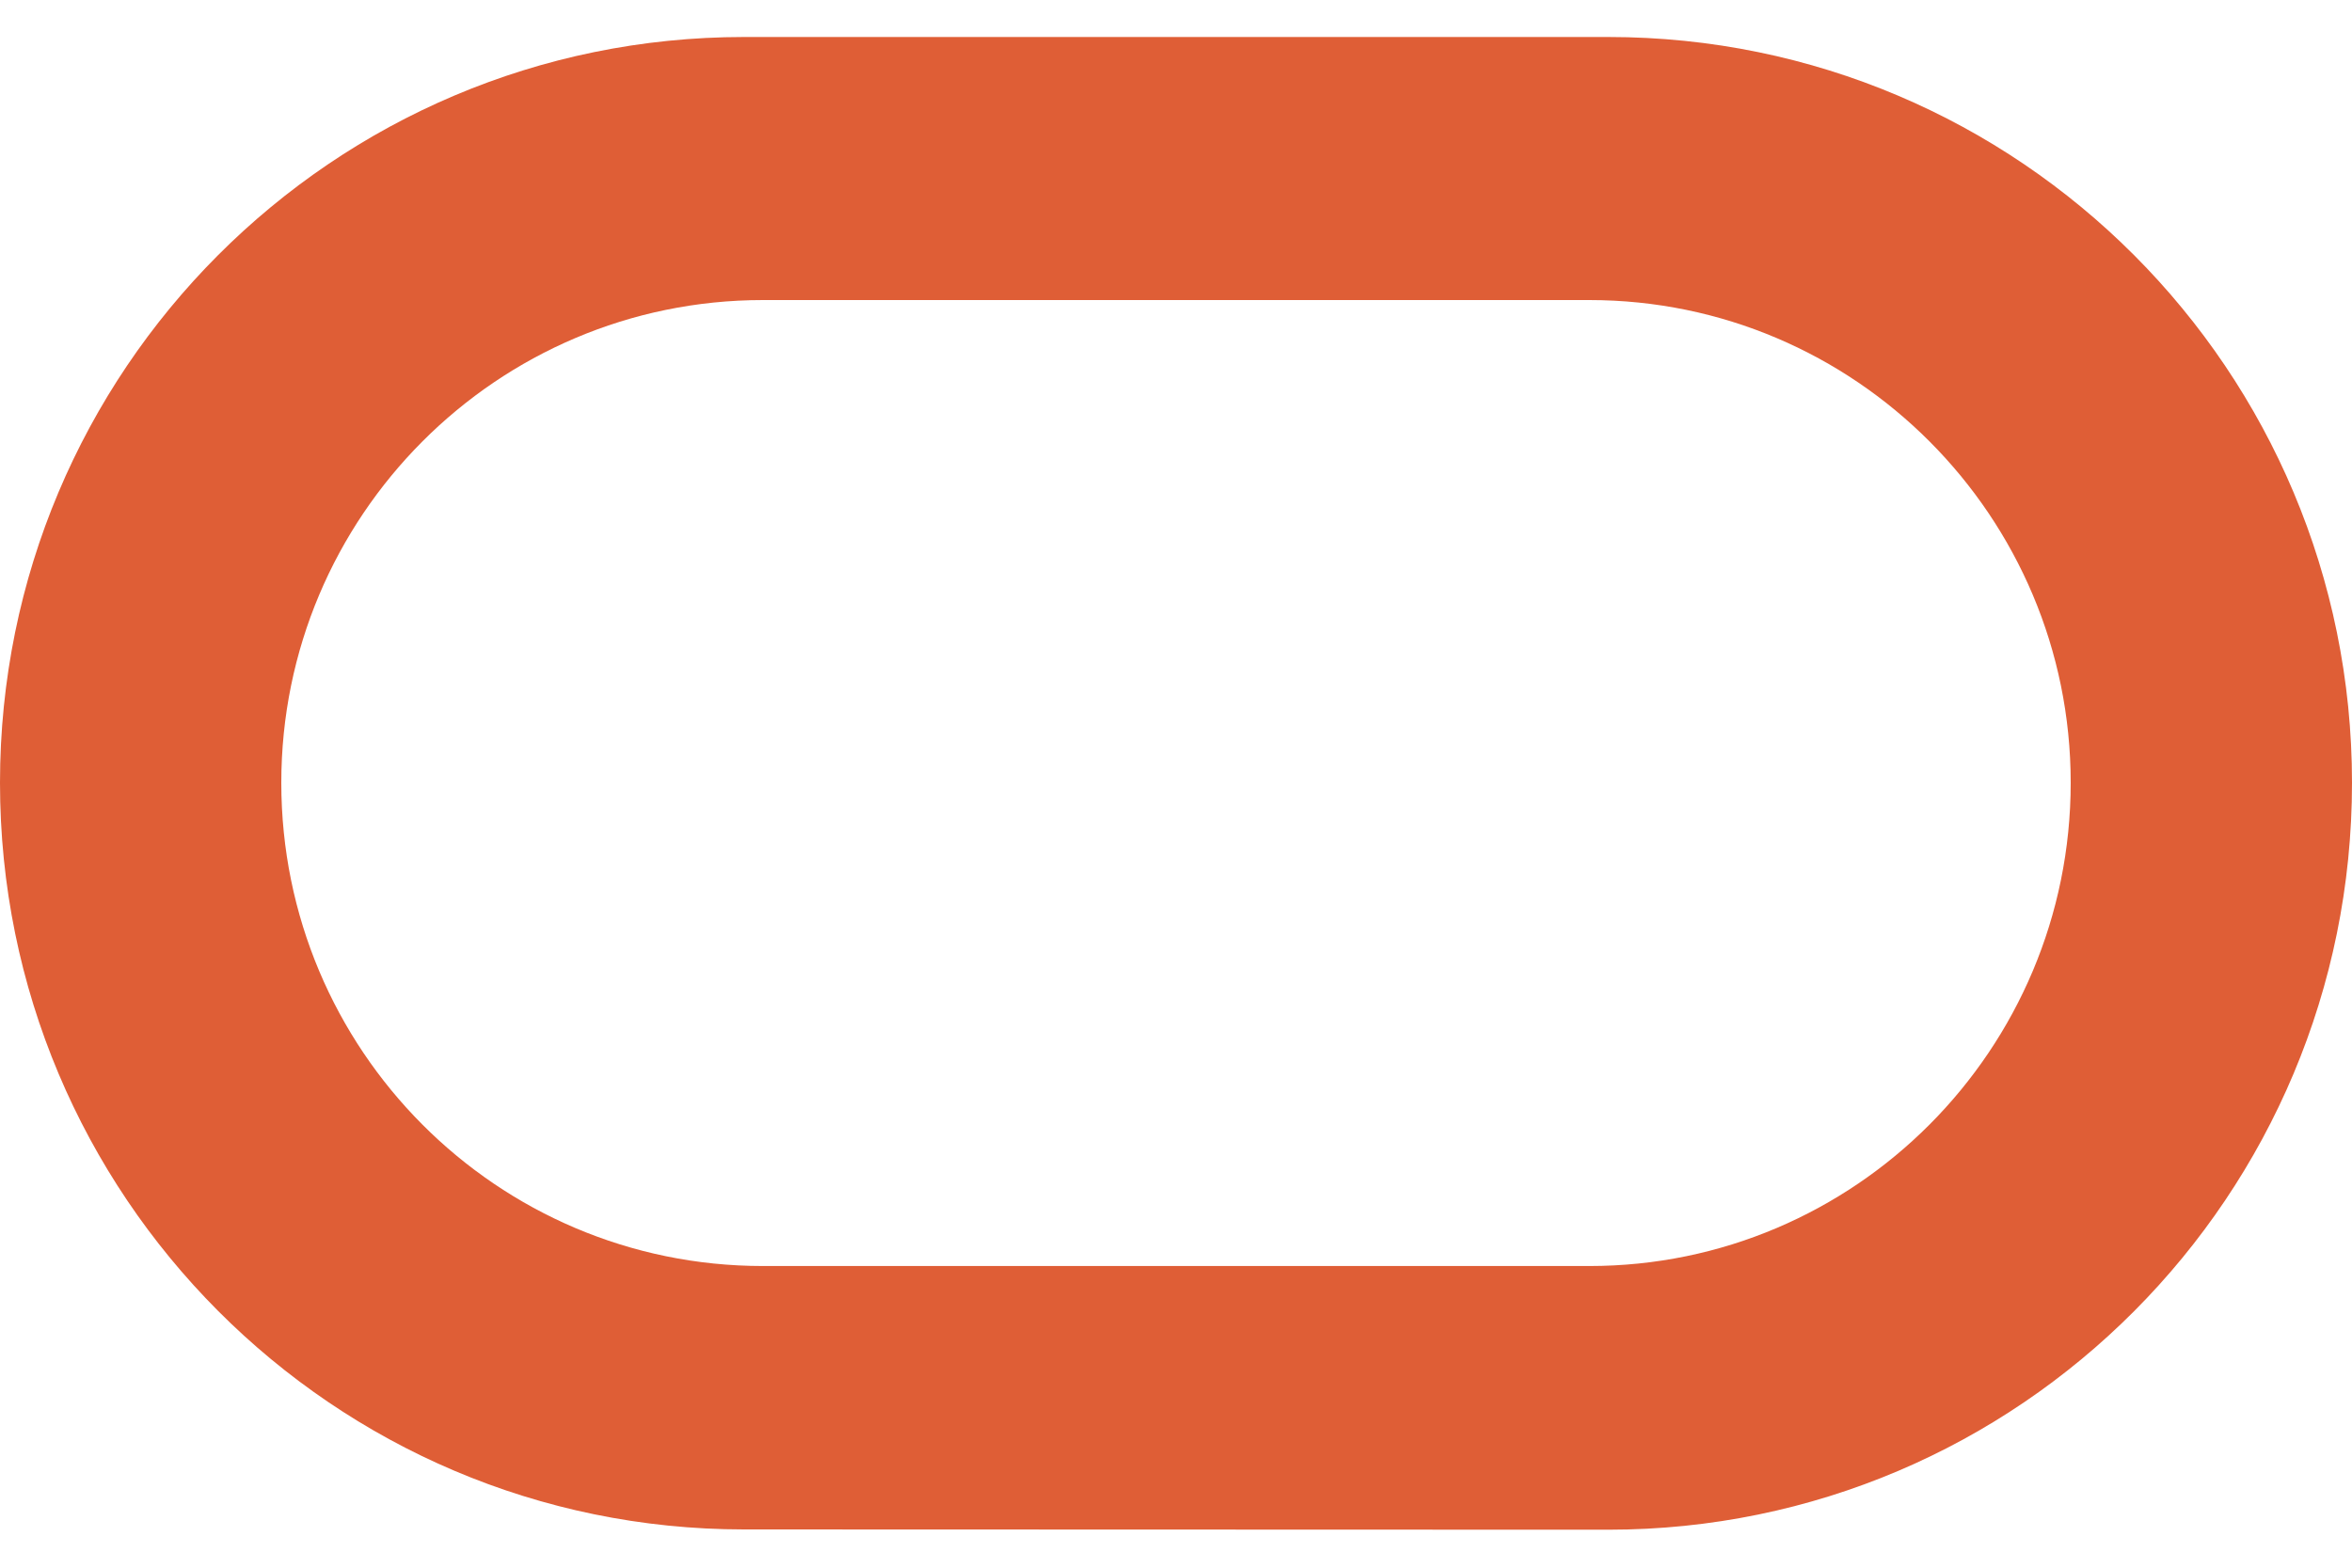 <svg width="60" height="40" viewBox="0 0 60 40" fill="none" xmlns="http://www.w3.org/2000/svg">
<path d="M18.979 39.024C8.501 39.024 0 30.498 0 19.972C0 9.454 8.499 0.944 18.979 0.944H41.03C51.508 0.944 60 9.454 60 19.972C60 30.509 51.508 39.031 41.03 39.031L18.979 39.024ZM40.544 32.303C47.32 32.303 52.824 26.783 52.824 19.972C52.824 13.176 47.32 7.656 40.544 7.656H19.463C12.675 7.656 7.176 13.176 7.176 19.972C7.176 26.785 12.675 32.303 19.463 32.303H40.544Z" fill="#DF5E36"/>
</svg>
